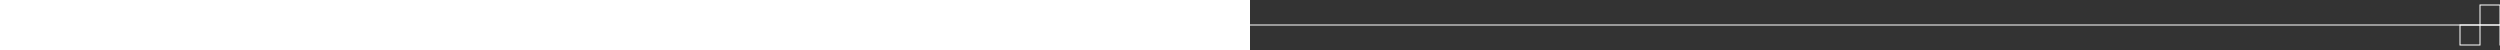 <svg  width="100%" height="50px" xmlns="http://www.w3.org/2000/svg">
  <rect width="100%" height="100%" fill="#333333" stroke="none"/>
  <svg y="5px" height="50px" x="50%" overflow="visible" width="80px">
    <rect stroke="#fff" id="svg_2" height="20px" width="20px" stroke-width="1" fill="none" y="0px" x="20px"></rect>
    <rect stroke="#fff" id="svg_3" height="20px" width="20px" y="20px" stroke-width="1" fill="none" x="-40px"></rect>
    <rect stroke="#fff" id="svg_4" height="20px" width="20px" y="0px" stroke-width="1" fill="none" x="-20px"></rect>
    <rect stroke="#fff" id="svg_5" height="20px" width="20px" y="20px" stroke-width="1" fill="none" x="0px"></rect>
  </svg>
  <line stroke-linecap="null" stroke-linejoin="null" id="svg_6" y2="25px" x2="100%" y1="25px" x1="0" stroke-width="1" stroke="#fff" fill="none"></line>
</svg>